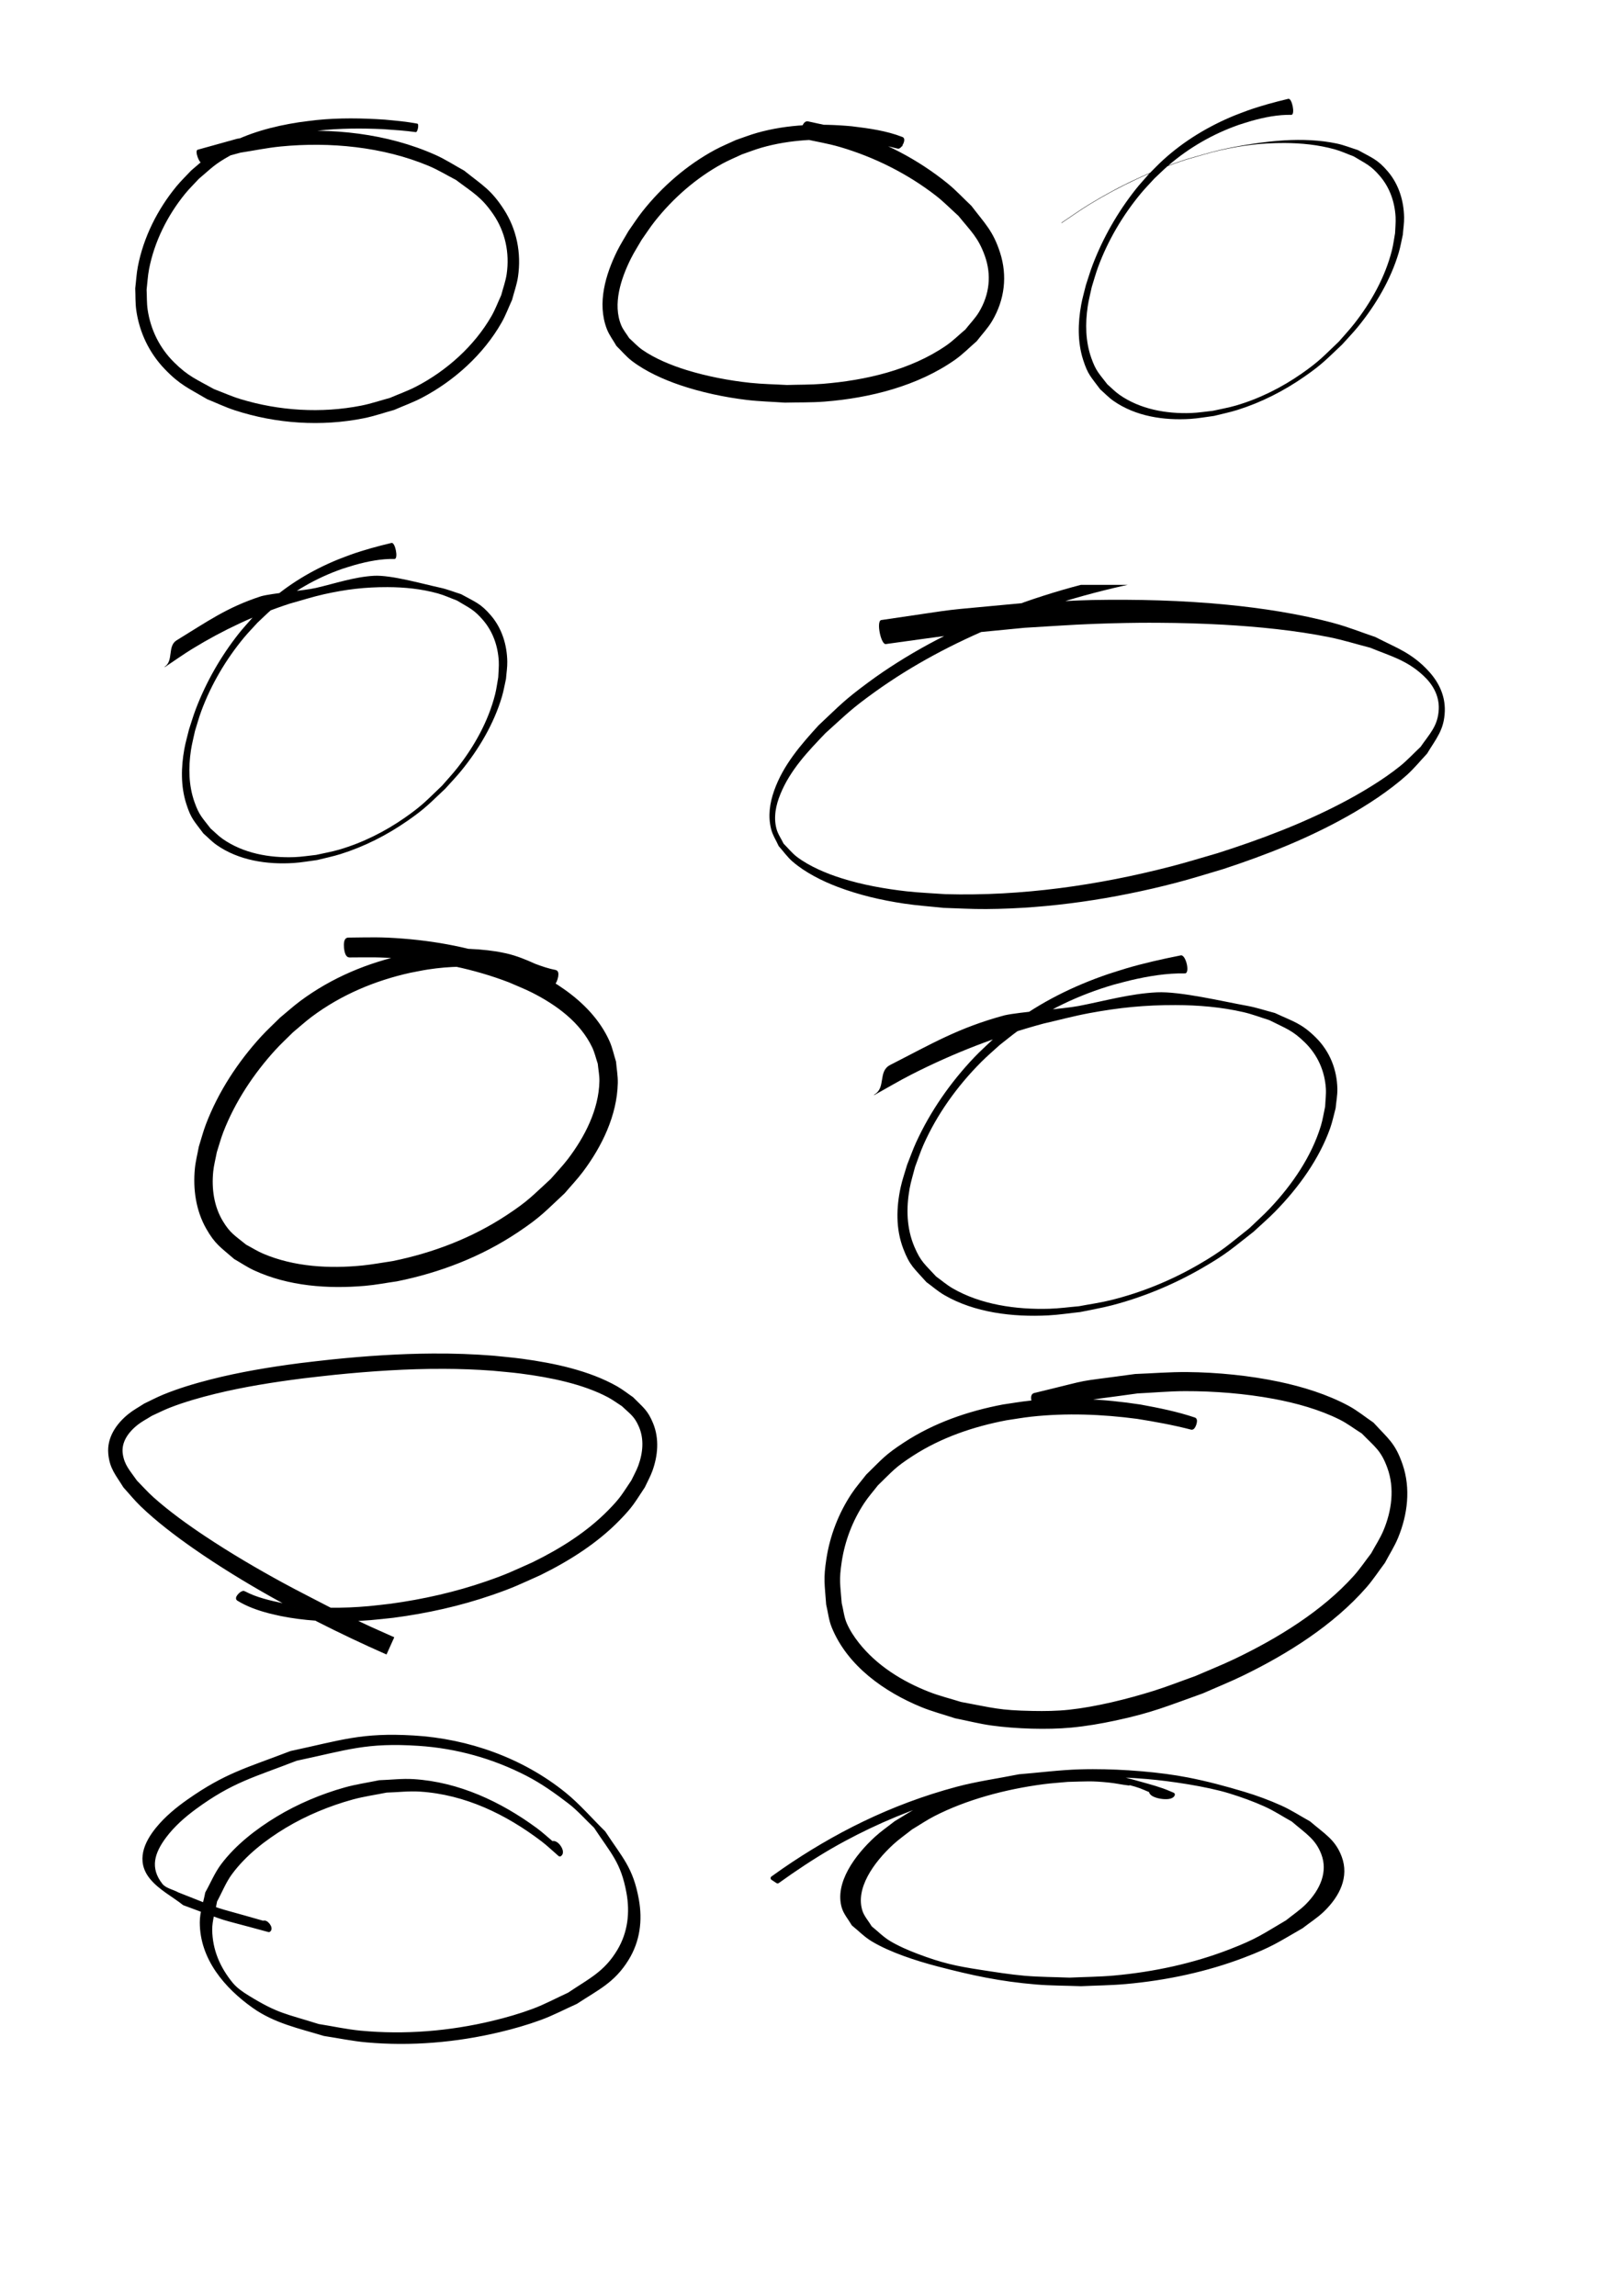 <?xml version="1.0" encoding="UTF-8" standalone="no"?>
<!-- Created with Inkscape (http://www.inkscape.org/) -->

<svg
   xmlns:dc="http://purl.org/dc/elements/1.1/"
   xmlns:cc="http://creativecommons.org/ns#"
   xmlns:rdf="http://www.w3.org/1999/02/22-rdf-syntax-ns#"
   xmlns:svg="http://www.w3.org/2000/svg"
   xmlns="http://www.w3.org/2000/svg"
   xmlns:sodipodi="http://sodipodi.sourceforge.net/DTD/sodipodi-0.dtd"
   xmlns:inkscape="http://www.inkscape.org/namespaces/inkscape"
   width="210mm"
   height="297mm"
   id="svg2"
   version="1.1"
   inkscape:version="0.48.5 r10040"
   sodipodi:docname="handwritten-cicle-set-01.svg">
  <defs
     id="defs4" />
  <sodipodi:namedview
     id="base"
     pagecolor="#ffffff"
     bordercolor="#666666"
     borderopacity="1.0"
     inkscape:pageopacity="0.0"
     inkscape:pageshadow="2"
     inkscape:zoom="0.7"
     inkscape:cx="-210.71429"
     inkscape:cy="520"
     inkscape:document-units="px"
     inkscape:current-layer="layer1"
     showgrid="false"
     inkscape:window-width="1920"
     inkscape:window-height="1055"
     inkscape:window-x="0"
     inkscape:window-y="0"
     inkscape:window-maximized="1" />
  <g
     inkscape:label="Calque 1"
     inkscape:groupmode="layer"
     id="layer1">
    <path
       style="fill:#000000;fill-opacity:1;fill-rule:nonzero;stroke:#000000;stroke-width:0;stroke-linecap:round;stroke-linejoin:miter;stroke-miterlimit:4;stroke-opacity:1;stroke-dasharray:none;stroke-dashoffset:0"
       id="path3797"
       d="m 203.307,64.598 c -5.286,-0.731 -10.61,-1.085 -15.932,-1.445 -10.541,-0.485 -21.12,-0.448 -31.619,0.714 -2.814,0.311 -5.611,0.754 -8.417,1.131 -12.061,1.951 -24.076,5.086 -34.82,11.083 -7.556,4.217 -8.665,5.725 -15.254,11.334 -2.247,2.443 -4.646,4.755 -6.741,7.33 -8.643,10.619 -15.052,23.423 -17.641,36.912 -0.631,3.288 -0.79,6.649 -1.186,9.974 0.168,3.254 0.031,6.538 0.505,9.762 1.442,9.81 5.865,18.759 12.925,25.757 6.951,6.89 10.908,8.283 19.52,13.09 4.271,1.615 8.447,3.512 12.814,4.846 19.033,5.814 39.618,7.076 59.172,3.241 4.757,-0.933 9.363,-2.518 14.045,-3.778 4.289,-1.853 8.719,-3.408 12.866,-5.56 14.856,-7.708 28.442,-19.848 36.809,-34.44 1.87,-3.262 3.176,-6.816 4.764,-10.224 0.887,-3.438 2.15,-6.801 2.662,-10.314 1.507,-10.341 -0.665,-20.703 -6.628,-29.347 -5.86,-8.495 -9.844,-10.394 -18.126,-16.662 -4.44,-2.288 -8.713,-4.935 -13.32,-6.865 -22.427,-9.398 -48.42,-11.869 -72.462,-9.514 -6.597,0.646 -13.103,2.01 -19.655,3.016 -6.212,1.695 -12.423,3.389 -18.635,5.084 -1.47,0.531 -3.819,-5.964 -2.349,-6.495 l 0,0 c 6.445,-1.793 12.891,-3.586 19.336,-5.38 6.802,-1.053 13.552,-2.528 20.406,-3.16 25.647,-2.363 52.99,0.49 76.677,11.083 4.852,2.17 9.322,5.107 13.983,7.661 8.945,7.168 13.081,9.242 19.311,18.824 6.412,9.862 8.706,21.509 7.002,33.093 -0.565,3.838 -1.93,7.515 -2.896,11.273 -1.703,3.685 -3.104,7.526 -5.108,11.056 -8.829,15.556 -23.166,28.503 -38.925,36.779 -4.385,2.303 -9.074,3.976 -13.611,5.963 -4.933,1.356 -9.784,3.059 -14.8,4.067 -20.844,4.189 -42.955,2.703 -63.147,-3.877 -4.6,-1.499 -8.978,-3.607 -13.468,-5.41 -9.32,-5.499 -13.337,-6.968 -20.795,-14.737 -7.616,-7.933 -12.394,-17.946 -13.931,-28.812 -0.497,-3.518 -0.336,-7.097 -0.504,-10.646 0.43,-3.571 0.606,-7.181 1.29,-10.712 2.773,-14.334 9.598,-27.903 18.838,-39.147 2.242,-2.728 4.805,-5.175 7.208,-7.762 7.066,-5.964 8.284,-7.582 16.354,-12.078 11.224,-6.252 23.754,-9.583 36.369,-11.527 2.892,-0.364 5.775,-0.798 8.675,-1.092 11.068,-1.123 22.215,-0.948 33.3,-0.194 5.328,0.487 10.662,0.969 15.927,1.954 0.939,0.179 0.15,4.329 -0.789,4.151 z"
       inkscape:connector-curvature="0" />
    <path
       style="fill:#000000;fill-opacity:1;fill-rule:nonzero;stroke:none"
       d="m 193.057,273.298 c -6.628,-0.147 -13.265,1.176 -19.623,2.961 -2.085,0.585 -4.136,1.286 -6.205,1.929 -12.615,4.414 -24.321,11.163 -34.456,19.887 -2.365,2.036 -4.565,4.255 -6.847,6.383 -2.19,2.42 -4.486,4.749 -6.57,7.261 -8.888,10.713 -16.099,22.942 -20.933,36.007 -1.18,3.188 -2.053,6.482 -3.08,9.722 -0.66,3.158 -1.505,6.282 -1.979,9.473 -1.248,8.414 -1.126,17.158 1.75,25.259 2.31,6.505 3.744,7.516 7.861,12.897 1.953,1.686 3.747,3.576 5.859,5.059 10.113,7.104 22.931,9.392 35.07,8.953 3.573,-0.129 7.114,-0.725 10.671,-1.087 3.754,-0.858 7.565,-1.493 11.261,-2.575 11.56,-3.383 22.478,-8.853 32.331,-15.753 8.538,-5.979 10.51,-8.386 18.009,-15.519 2.49,-2.89 5.114,-5.671 7.47,-8.671 8.308,-10.579 15.137,-22.797 18.465,-35.905 0.701,-2.761 1.032,-5.602 1.549,-8.403 0.085,-2.637 0.4,-5.276 0.255,-7.91 -0.402,-7.302 -2.813,-14.329 -7.589,-19.949 -4.552,-5.356 -6.829,-6.032 -12.892,-9.712 -3.102,-1.151 -6.117,-2.57 -9.306,-3.452 -8.013,-2.216 -16.304,-3.058 -24.598,-3.08 -11.047,-0.029 -20.25,1.074 -31.084,3.484 -5.633,1.253 -11.131,3.049 -16.696,4.574 -16.699,5.429 -32.63,12.898 -47.602,22.059 -4.627,2.831 -9.035,6.005 -13.552,9.007 -0.031,0.023 -0.134,-0.114 -0.103,-0.137 l 0,0 c 4.521,-3.005 1.263,-10.147 5.893,-12.98 14.983,-9.168 24.579,-16.113 41.291,-21.547 5.57,-1.526 21.131,-2.75 26.759,-4.049 9.29,-2.145 18.781,-5.407 28.381,-5.951 8.472,-0.479 24.161,4.037 32.497,5.83 3.473,0.747 6.786,2.106 10.18,3.159 6.871,3.831 9.544,4.475 14.646,10.476 5.344,6.285 7.802,14.332 7.939,22.48 0.048,2.818 -0.418,5.622 -0.627,8.433 -0.664,2.913 -1.144,5.874 -1.993,8.739 -3.918,13.222 -11.292,25.68 -19.976,36.309 -2.456,3.006 -5.168,5.793 -7.752,8.689 -7.824,7.336 -9.543,9.476 -18.403,15.65 -10.047,7.001 -21.086,12.62 -32.78,16.295 -3.76,1.182 -7.639,1.948 -11.459,2.922 -3.834,0.484 -7.645,1.206 -11.502,1.451 -12.973,0.826 -26.775,-1.216 -37.648,-8.816 -2.347,-1.64 -4.319,-3.759 -6.478,-5.639 -4.53,-6.138 -5.999,-7.078 -8.357,-14.466 -2.769,-8.677 -2.553,-17.937 -0.958,-26.8 0.587,-3.264 1.542,-6.45 2.313,-9.675 1.102,-3.301 2.065,-6.651 3.307,-9.903 5.066,-13.268 12.264,-25.848 21.079,-36.981 2.08,-2.627 4.379,-5.072 6.569,-7.607 2.288,-2.253 4.488,-4.599 6.862,-6.76 10.24,-9.316 22.175,-16.515 34.966,-21.74 2.095,-0.796 4.175,-1.632 6.285,-2.387 6.523,-2.332 13.224,-4.119 19.955,-5.732 1.774,-0.356 3.349,7.483 1.575,7.839 z"
       id="path4619"
       inkscape:connector-curvature="0" />
    <path
       inkscape:connector-curvature="0"
       d="m 631.629,56.155 c -6.628,-0.147 -13.265,1.176 -19.623,2.961 -2.085,0.585 -4.136,1.286 -6.205,1.929 -12.615,4.414 -24.321,11.163 -34.456,19.887 -2.365,2.036 -4.565,4.255 -6.847,6.383 -2.19,2.42 -4.486,4.749 -6.57,7.261 -8.888,10.713 -16.099,22.942 -20.933,36.007 -1.18,3.188 -2.053,6.482 -3.08,9.722 -0.66,3.158 -1.505,6.282 -1.979,9.473 -1.248,8.414 -1.126,17.158 1.75,25.259 2.31,6.505 3.744,7.516 7.861,12.897 1.953,1.686 3.747,3.576 5.859,5.059 10.113,7.104 22.931,9.392 35.07,8.953 3.573,-0.129 7.114,-0.725 10.671,-1.087 3.754,-0.858 7.565,-1.493 11.261,-2.575 11.56,-3.383 22.478,-8.853 32.331,-15.753 8.538,-5.979 10.51,-8.386 18.009,-15.519 2.49,-2.89 5.114,-5.671 7.47,-8.671 8.308,-10.579 15.137,-22.797 18.465,-35.905 0.701,-2.761 1.032,-5.602 1.549,-8.403 0.085,-2.637 0.4,-5.276 0.255,-7.91 -0.402,-7.302 -2.813,-14.329 -7.589,-19.949 -4.552,-5.356 -6.829,-6.032 -12.892,-9.712 -3.102,-1.151 -6.117,-2.57 -9.306,-3.452 -8.013,-2.216 -16.304,-3.058 -24.598,-3.08 -11.047,-0.029 -20.25,1.074 -31.084,3.484 -5.633,1.253 -11.131,3.049 -16.696,4.574 -16.699,5.429 -32.63,12.898 -47.602,22.059 -4.627,2.831 -9.035,6.005 -13.552,9.007 -0.031,0.023 -0.134,-0.114 -0.103,-0.137 l 0,0 c 4.521,-3.005 8.932,-6.181 13.562,-9.014 14.983,-9.168 30.926,-16.642 47.637,-22.076 5.57,-1.526 11.083,-3.279 16.711,-4.578 9.29,-2.145 21.69,-4.085 31.29,-4.629 8.472,-0.479 17.286,-0.193 25.622,1.599 3.473,0.747 6.786,2.106 10.18,3.159 6.871,3.831 9.544,4.475 14.646,10.476 5.344,6.285 7.802,14.332 7.939,22.48 0.048,2.818 -0.418,5.622 -0.627,8.433 -0.664,2.913 -1.144,5.874 -1.993,8.739 -3.918,13.222 -11.292,25.68 -19.976,36.309 -2.456,3.006 -5.168,5.793 -7.752,8.689 -7.824,7.336 -9.543,9.476 -18.403,15.65 -10.047,7.001 -21.086,12.62 -32.78,16.295 -3.76,1.182 -7.639,1.948 -11.459,2.922 -3.834,0.484 -7.645,1.206 -11.502,1.451 -12.973,0.826 -26.775,-1.216 -37.648,-8.816 -2.346,-1.64 -4.319,-3.759 -6.478,-5.639 -4.53,-6.138 -5.999,-7.078 -8.357,-14.466 -2.769,-8.677 -2.553,-17.937 -0.958,-26.8 0.587,-3.264 1.542,-6.45 2.313,-9.675 1.102,-3.301 2.065,-6.651 3.307,-9.903 5.066,-13.268 12.264,-25.848 21.079,-36.981 2.08,-2.627 4.379,-5.072 6.569,-7.607 2.288,-2.253 4.488,-4.599 6.862,-6.76 10.24,-9.316 22.175,-16.515 34.966,-21.74 2.095,-0.796 4.174,-1.632 6.285,-2.387 6.523,-2.332 13.224,-4.119 19.955,-5.732 1.774,-0.356 3.349,7.483 1.575,7.839 z"
       id="path5150"
       style="fill:#000000;fill-opacity:1;fill-rule:nonzero;stroke:none;display:inline" />
    <path
       style="fill:#000000;fill-opacity:1;fill-rule:nonzero;stroke:none"
       d="m 528.598,285.964 c -3.025,0.789 -6.036,1.616 -9.042,2.486 -3.081,0.892 -6.151,1.837 -9.211,2.814 -3.06,0.977 -6.107,1.995 -9.144,3.056 -0.562,0.196 -1.116,0.417 -1.676,0.619 -11.523,1.1 -18.729,1.756 -23.776,2.219 -5.047,0.463 -7.937,0.736 -10.797,1.079 -2.86,0.343 -5.699,0.752 -10.662,1.492 -4.963,0.74 -12.049,1.804 -23.405,3.456 -0.154,0.037 -0.288,0.125 -0.405,0.243 -0.117,0.118 -0.21,0.273 -0.292,0.461 -0.165,0.375 -0.262,0.87 -0.304,1.455 -0.041,0.586 -0.03,1.26 0.034,1.965 0.064,0.705 0.176,1.451 0.326,2.183 0.15,0.732 0.334,1.454 0.551,2.122 0.217,0.668 0.465,1.282 0.731,1.795 0.266,0.513 0.548,0.923 0.844,1.188 0.148,0.133 0.309,0.225 0.461,0.279 0.152,0.054 0.296,0.061 0.45,0.024 18.976,-2.616 23.367,-3.26 28.466,-3.917 -0.049,0.025 -0.098,0.048 -0.146,0.073 -2.57,1.299 -5.126,2.637 -7.659,4.014 -2.533,1.377 -5.042,2.797 -7.535,4.257 -2.493,1.46 -4.964,2.965 -7.412,4.511 -2.448,1.546 -4.878,3.13 -7.277,4.766 -2.399,1.636 -4.774,3.327 -7.119,5.057 -2.953,2.178 -5.275,3.957 -7.277,5.554 -2.001,1.598 -3.675,3.007 -5.309,4.463 -3.267,2.912 -6.384,5.976 -11.685,10.951 -2.148,2.349 -4.302,4.737 -6.399,7.192 -1.049,1.227 -2.083,2.47 -3.093,3.735 -1.01,1.265 -1.993,2.557 -2.947,3.869 -0.953,1.311 -1.876,2.649 -2.755,4.014 -0.88,1.365 -1.72,2.757 -2.508,4.184 -0.788,1.427 -1.525,2.893 -2.204,4.39 -0.68,1.497 -1.302,3.022 -1.856,4.596 -0.533,1.517 -0.997,3.062 -1.361,4.608 -0.363,1.547 -0.626,3.099 -0.776,4.669 -0.075,0.785 -0.121,1.575 -0.135,2.365 -0.014,0.789 0.003,1.584 0.056,2.377 0.053,0.793 0.145,1.581 0.27,2.377 0.125,0.796 0.281,1.591 0.484,2.389 0.188,0.738 0.435,1.46 0.72,2.159 0.285,0.699 0.607,1.384 0.945,2.062 0.675,1.356 1.41,2.683 2.024,4.063 1.116,1.251 2.168,2.577 3.25,3.869 0.541,0.646 1.093,1.282 1.665,1.892 0.571,0.61 1.161,1.202 1.788,1.746 0.787,0.683 1.597,1.336 2.441,1.977 0.843,0.64 1.721,1.269 2.609,1.868 1.776,1.197 3.628,2.303 5.522,3.335 1.894,1.032 3.831,1.99 5.758,2.862 1.928,0.872 3.848,1.661 5.725,2.377 2.622,1 5.276,1.904 7.952,2.729 2.675,0.825 5.372,1.574 8.086,2.244 2.714,0.669 5.438,1.262 8.176,1.795 2.738,0.533 5.484,1.003 8.233,1.419 3.204,0.485 6.427,0.837 9.65,1.152 3.223,0.315 6.453,0.597 9.672,0.946 3.493,0.099 6.978,0.258 10.471,0.388 3.493,0.13 6.988,0.222 10.482,0.194 3.91,-0.031 7.825,-0.123 11.73,-0.291 3.906,-0.168 7.809,-0.404 11.708,-0.703 3.899,-0.3 7.785,-0.665 11.674,-1.091 3.889,-0.427 7.776,-0.919 11.652,-1.467 3.876,-0.549 7.746,-1.154 11.607,-1.819 3.861,-0.665 7.708,-1.393 11.55,-2.171 3.843,-0.777 7.684,-1.602 11.505,-2.486 3.822,-0.884 7.629,-1.827 11.427,-2.814 3.847,-0.999 7.669,-2.1 11.483,-3.238 3.814,-1.138 7.618,-2.31 11.438,-3.42 5.215,-1.705 10.41,-3.494 15.577,-5.385 5.167,-1.89 10.309,-3.882 15.397,-6.003 2.544,-1.061 5.073,-2.148 7.592,-3.274 2.519,-1.127 5.023,-2.294 7.513,-3.493 2.49,-1.199 4.965,-2.435 7.423,-3.711 2.457,-1.276 4.901,-2.594 7.322,-3.954 2.418,-1.358 4.912,-2.824 7.434,-4.378 2.522,-1.554 5.074,-3.19 7.58,-4.899 2.506,-1.71 4.973,-3.498 7.344,-5.324 2.371,-1.826 4.644,-3.688 6.759,-5.591 0.886,-0.797 1.74,-1.641 2.576,-2.498 0.836,-0.857 1.655,-1.73 2.463,-2.62 1.617,-1.78 3.199,-3.606 4.847,-5.348 1.119,-1.869 2.205,-3.515 3.205,-5.094 1.001,-1.578 1.912,-3.077 2.699,-4.633 0.393,-0.778 0.758,-1.579 1.08,-2.401 0.322,-0.822 0.605,-1.671 0.844,-2.571 0.239,-0.9 0.43,-1.85 0.574,-2.862 0.143,-1.012 0.245,-2.081 0.281,-3.238 0.03,-0.956 -0.003,-1.904 -0.079,-2.826 -0.076,-0.922 -0.197,-1.817 -0.371,-2.704 -0.174,-0.887 -0.399,-1.756 -0.664,-2.607 -0.265,-0.851 -0.574,-1.695 -0.922,-2.51 -0.349,-0.815 -0.734,-1.611 -1.158,-2.389 -0.425,-0.778 -0.89,-1.539 -1.383,-2.28 -0.494,-0.741 -1.019,-1.456 -1.575,-2.159 -0.555,-0.702 -1.145,-1.386 -1.754,-2.05 -1.027,-1.117 -2.041,-2.138 -3.048,-3.068 -1.007,-0.931 -2.01,-1.765 -3.014,-2.547 -1.004,-0.781 -2.009,-1.501 -3.025,-2.171 -1.017,-0.67 -2.036,-1.295 -3.082,-1.892 -2.091,-1.193 -4.265,-2.271 -6.568,-3.396 -2.304,-1.124 -4.744,-2.293 -7.389,-3.65 -3.339,-1.12 -6.65,-2.346 -9.976,-3.517 -1.663,-0.585 -3.33,-1.157 -5.005,-1.698 -1.675,-0.541 -3.354,-1.044 -5.05,-1.504 -4.232,-1.147 -8.559,-2.183 -12.934,-3.117 -4.375,-0.934 -8.799,-1.769 -13.238,-2.51 -4.439,-0.741 -8.893,-1.394 -13.316,-1.965 -4.423,-0.57 -8.82,-1.059 -13.148,-1.48 -5.445,-0.529 -10.91,-0.965 -16.387,-1.31 -5.477,-0.345 -10.964,-0.598 -16.454,-0.776 -5.49,-0.179 -10.98,-0.275 -16.465,-0.303 -5.486,-0.029 -10.97,0.005 -16.432,0.109 -4.379,0.084 -8.75,0.302 -13.125,0.509 0.087,-0.026 0.172,-0.059 0.259,-0.085 3.034,-0.917 6.069,-1.801 9.121,-2.644 3.052,-0.843 6.12,-1.644 9.189,-2.413 3.069,-0.769 6.138,-1.498 9.222,-2.195 0.901,-0.204 1.808,-0.385 2.71,-0.582 l -22.899,0 z m 34.134,18.531 c 1.311,-7.7e-4 2.626,0.006 3.936,0.012 5.24,0.024 10.48,0.114 15.723,0.267 5.243,0.153 10.482,0.373 15.734,0.667 4.237,0.237 8.568,0.529 12.934,0.885 4.366,0.356 8.769,0.776 13.17,1.273 4.401,0.497 8.794,1.061 13.136,1.722 4.343,0.661 8.63,1.409 12.821,2.256 1.67,0.337 3.337,0.719 4.994,1.128 1.656,0.409 3.311,0.85 4.96,1.298 3.297,0.895 6.58,1.83 9.886,2.68 2.499,1.025 4.86,1.916 7.119,2.789 2.259,0.874 4.42,1.728 6.523,2.692 1.051,0.482 2.088,1.002 3.115,1.552 1.028,0.55 2.045,1.134 3.059,1.783 1.014,0.649 2.025,1.357 3.037,2.134 1.011,0.777 2.018,1.623 3.037,2.559 0.58,0.533 1.14,1.088 1.676,1.661 0.535,0.574 1.048,1.168 1.53,1.783 0.481,0.615 0.932,1.249 1.35,1.904 0.418,0.655 0.802,1.33 1.147,2.025 0.345,0.695 0.648,1.411 0.911,2.147 0.263,0.735 0.482,1.493 0.652,2.268 0.171,0.775 0.302,1.574 0.371,2.389 0.069,0.815 0.086,1.644 0.045,2.498 -0.05,1.021 -0.165,1.973 -0.326,2.874 -0.161,0.901 -0.371,1.753 -0.63,2.559 -0.258,0.806 -0.559,1.567 -0.9,2.304 -0.341,0.737 -0.727,1.453 -1.136,2.147 -0.818,1.388 -1.753,2.707 -2.755,4.075 -1.002,1.368 -2.067,2.788 -3.138,4.342 -1.655,1.558 -3.263,3.174 -4.892,4.766 -0.815,0.796 -1.637,1.587 -2.474,2.353 -0.837,0.766 -1.685,1.51 -2.564,2.219 -2.126,1.715 -4.42,3.421 -6.804,5.081 -2.384,1.66 -4.868,3.278 -7.378,4.839 -2.51,1.56 -5.043,3.058 -7.547,4.475 -2.503,1.417 -4.969,2.749 -7.333,3.978 -2.418,1.257 -4.852,2.479 -7.299,3.662 -2.447,1.184 -4.915,2.328 -7.389,3.444 -2.474,1.116 -4.959,2.208 -7.457,3.262 -2.498,1.054 -5.006,2.071 -7.524,3.068 -5.036,1.994 -10.105,3.88 -15.206,5.676 -5.1,1.795 -10.223,3.504 -15.363,5.142 -3.766,1.077 -7.52,2.198 -11.281,3.299 -3.76,1.101 -7.526,2.174 -11.314,3.153 -4.518,1.168 -9.05,2.274 -13.597,3.311 -4.547,1.037 -9.115,2.014 -13.687,2.911 -4.573,0.897 -9.16,1.714 -13.755,2.462 -4.595,0.748 -9.198,1.423 -13.811,2.013 -4.613,0.59 -9.228,1.092 -13.856,1.516 -4.628,0.424 -9.262,0.77 -13.901,1.019 -4.639,0.249 -9.288,0.407 -13.935,0.473 -4.647,0.066 -9.295,0.042 -13.946,-0.085 -3.167,-0.232 -6.334,-0.404 -9.504,-0.606 -3.17,-0.202 -6.334,-0.436 -9.492,-0.788 -2.668,-0.297 -5.362,-0.652 -8.053,-1.055 -2.69,-0.403 -5.38,-0.858 -8.064,-1.383 -2.684,-0.525 -5.361,-1.108 -8.008,-1.771 -2.647,-0.662 -5.269,-1.403 -7.85,-2.219 -1.797,-0.568 -3.66,-1.202 -5.545,-1.916 -1.885,-0.714 -3.793,-1.512 -5.668,-2.377 -1.875,-0.865 -3.721,-1.804 -5.488,-2.826 -0.884,-0.511 -1.737,-1.038 -2.576,-1.589 -0.838,-0.551 -1.66,-1.118 -2.441,-1.71 -0.605,-0.458 -1.177,-0.967 -1.732,-1.492 -0.555,-0.524 -1.091,-1.065 -1.62,-1.625 -1.057,-1.12 -2.084,-2.28 -3.172,-3.359 -0.58,-1.215 -1.283,-2.388 -1.923,-3.578 -0.32,-0.595 -0.621,-1.19 -0.888,-1.807 -0.268,-0.617 -0.494,-1.246 -0.664,-1.904 -0.188,-0.728 -0.344,-1.458 -0.45,-2.183 -0.106,-0.725 -0.172,-1.451 -0.202,-2.171 -0.03,-0.72 -0.015,-1.432 0.022,-2.147 0.038,-0.714 0.103,-1.427 0.202,-2.134 0.198,-1.416 0.511,-2.825 0.911,-4.208 0.4,-1.384 0.893,-2.743 1.44,-4.087 0.601,-1.478 1.262,-2.917 1.979,-4.317 0.718,-1.4 1.488,-2.756 2.306,-4.087 0.817,-1.331 1.676,-2.635 2.576,-3.905 0.899,-1.27 1.836,-2.517 2.8,-3.735 1.929,-2.437 3.975,-4.775 6.062,-7.058 2.087,-2.283 4.224,-4.506 6.332,-6.706 5.254,-4.729 8.366,-7.662 11.618,-10.454 1.626,-1.396 3.286,-2.759 5.264,-4.293 1.978,-1.534 4.278,-3.237 7.175,-5.324 2.323,-1.673 4.67,-3.3 7.04,-4.887 2.371,-1.587 4.76,-3.128 7.175,-4.633 2.415,-1.504 4.854,-2.965 7.31,-4.39 2.456,-1.425 4.93,-2.811 7.423,-4.16 2.493,-1.349 5.009,-2.666 7.535,-3.941 2.527,-1.276 5.069,-2.517 7.625,-3.723 2.556,-1.206 5.122,-2.378 7.704,-3.517 0.097,-0.043 0.196,-0.079 0.292,-0.121 5.055,-0.484 7.075,-0.688 21.223,-2.062 5.685,-0.319 11.366,-0.696 17.05,-1.043 5.684,-0.346 11.372,-0.662 17.061,-0.873 5.256,-0.195 10.501,-0.345 15.746,-0.437 3.933,-0.069 7.865,-0.107 11.798,-0.109 z"
       id="path4484"
       inkscape:connector-curvature="0" />
    <path
       style="fill:#000000;fill-opacity:1;fill-rule:nonzero;stroke:#000000;stroke-width:2;stroke-linecap:round;stroke-linejoin:miter;stroke-miterlimit:4;stroke-opacity:1;stroke-dasharray:none;stroke-dashoffset:0"
       id="path3793"
       d="m 269.916,481.02 c -3.787,-0.505 -7.388,-1.845 -10.958,-3.18 -5.758,-2.84 -11.449,-4.231 -17.719,-5.28 -10.667,-1.37 -21.498,-1.158 -32.128,0.479 -2.915,0.449 -5.801,1.082 -8.701,1.623 -17.388,3.856 -34.099,10.857 -48.563,21.68 -3.206,2.399 -6.176,5.119 -9.263,7.679 -2.907,2.912 -5.945,5.69 -8.72,8.736 -10.641,11.678 -19.761,25.407 -25.564,40.345 -1.27,3.271 -2.163,6.685 -3.245,10.028 -0.594,3.209 -1.456,6.378 -1.781,9.628 -0.849,8.49 0.372,17.327 4.777,24.682 3.763,6.283 6.192,7.419 11.769,11.975 2.848,1.502 5.585,3.252 8.543,4.506 15.33,6.504 32.629,7.451 48.945,5.831 4.986,-0.495 9.92,-1.446 14.879,-2.168 19.917,-4.054 39.121,-11.366 56.274,-22.701 10.551,-6.972 12.39,-9.313 21.593,-17.76 2.795,-3.24 5.783,-6.314 8.386,-9.721 8.323,-10.895 15.415,-24.54 15.691,-38.77 0.057,-2.923 -0.548,-5.82 -0.821,-8.73 -0.928,-2.729 -1.553,-5.589 -2.785,-8.186 -5.988,-12.616 -17.93,-21.202 -29.766,-27.223 -3.75,-1.908 -7.681,-3.409 -11.522,-5.113 -17.17,-6.585 -35.22,-10.214 -53.45,-11.657 -10.738,-0.85 -14.437,-0.631 -24.924,-0.589 -1.683,0.175 -2.432,-7.52 -0.749,-7.695 l 0,0 c 11.442,-0.106 15.705,-0.397 27.147,0.507 18.96,1.5 37.709,5.429 55.468,12.55 9.769,4.541 14.062,5.977 22.845,12.19 8.926,6.314 17.023,14.545 21.606,24.844 1.383,3.108 2.062,6.502 3.093,9.754 0.283,3.411 0.926,6.809 0.85,10.232 -0.344,15.659 -7.743,30.673 -16.835,42.79 -2.745,3.658 -5.906,6.96 -8.859,10.44 -9.63,8.971 -11.588,11.496 -22.651,18.897 -17.896,11.972 -37.987,19.671 -58.847,23.877 -5.207,0.733 -10.384,1.751 -15.62,2.198 -17.964,1.532 -37.038,0.187 -53.696,-7.516 -3.306,-1.529 -6.342,-3.618 -9.514,-5.427 -6.467,-5.656 -9.106,-6.963 -13.421,-14.584 -4.9,-8.654 -6.336,-18.843 -5.385,-28.71 0.343,-3.559 1.265,-7.033 1.897,-10.55 1.141,-3.605 2.08,-7.286 3.423,-10.815 6.018,-15.816 15.567,-30.328 26.824,-42.638 2.932,-3.206 6.144,-6.123 9.217,-9.185 3.278,-2.698 6.431,-5.567 9.835,-8.094 15.242,-11.316 32.833,-18.628 51.147,-22.506 3.045,-0.539 6.075,-1.177 9.135,-1.616 11.626,-1.669 23.482,-1.637 35.087,0.164 1.523,0.302 3.056,0.555 4.57,0.905 4.848,1.118 9.443,2.99 13.977,5.052 3.343,1.261 6.723,2.402 10.23,3.077 1.257,0.402 -0.46,6.152 -1.717,5.749 z"
       inkscape:connector-curvature="0" />
    <path
       style="fill:#000000;fill-opacity:1;fill-rule:nonzero;stroke:#000000;stroke-width:2;stroke-linecap:round;stroke-linejoin:round;stroke-miterlimit:4;stroke-opacity:1;stroke-dasharray:none;stroke-dashoffset:0"
       d="m 534.496,866.014 c -2.14,4e-4 -4.219,0.036 -6.234,0.094 -9.997,0.284 -19.874,1.602 -29.812,2.406 -10.111,2.023 -20.522,3.455 -30.344,6.078 -32.523,8.686 -60.273,22.975 -84.859,39.891 -1.92,1.321 -3.684,2.589 -5.391,3.812 l 2.422,1.594 c 1.917,-1.385 3.958,-2.827 6.203,-4.375 8.305,-5.727 16.98,-11.229 26.234,-16.203 16.102,-8.656 33.546,-16.017 52.328,-21.453 -5.524,2.018 -10.806,4.293 -15.719,6.812 -3.968,2.035 -7.524,4.437 -11.281,6.656 -3.146,2.49 -6.555,4.829 -9.438,7.469 -9.74,8.919 -19.484,22.229 -15.953,33.812 0.872,2.86 3.127,5.426 4.688,8.141 3.181,2.545 5.875,5.438 9.547,7.641 8.748,5.248 21.324,9.363 31.922,12.125 16.671,4.345 30.403,7.321 47.859,8.781 7.293,0.61 14.665,0.559 22,0.844 7.265,-0.349 14.573,-0.402 21.797,-1.047 20.131,-1.798 39.683,-6.062 57.5,-12.844 13.781,-5.245 16.66,-7.511 28.5,-14.297 3.397,-2.644 7.198,-5.066 10.188,-7.938 7.827,-7.517 12.001,-16.581 8.563,-25.828 -2.961,-7.964 -7.782,-10.557 -15.172,-16.844 -4.646,-2.555 -8.963,-5.42 -13.938,-7.656 -5.671,-2.549 -11.659,-4.779 -17.859,-6.641 -8.937,-2.683 -18.064,-5.141 -27.438,-6.969 -13.75,-2.681 -31.332,-4.065 -46.312,-4.062 z m 3.875,1.781 c 7.578,0.035 15.154,0.43 22.672,1.062 11.121,0.935 29.201,3.598 40.438,7.062 6,1.85 11.854,3.97 17.359,6.453 4.816,2.172 8.993,4.968 13.484,7.453 7.096,6.08 11.821,8.736 14.766,16.406 3.438,8.956 -0.413,18.097 -7.781,25.531 -2.85,2.876 -6.532,5.315 -9.797,7.969 -11.588,6.817 -14.348,9.086 -27.938,14.344 -17.564,6.795 -36.937,11.083 -56.859,12.859 -7.194,0.641 -14.482,0.677 -21.719,1.016 -7.337,-0.308 -14.707,-0.285 -22,-0.922 -7.231,-0.632 -14.351,-1.786 -21.469,-2.875 -12.394,-1.895 -19.384,-3.457 -31.047,-7.875 -4.818,-1.825 -9.53,-3.871 -13.688,-6.359 -3.551,-2.125 -6.157,-4.903 -9.234,-7.359 -1.578,-2.646 -3.831,-5.143 -4.734,-7.938 -3.737,-11.561 5.623,-24.581 15.312,-33.516 2.84,-2.619 6.2,-4.947 9.297,-7.422 3.71,-2.206 7.196,-4.611 11.125,-6.625 15.581,-7.989 34.644,-13.182 53.594,-15.672 3.948,-0.519 7.957,-0.76 11.938,-1.141 9.247,-0.223 11.479,-0.582 20.531,0.359 3.173,0.33 6.239,1.037 9.406,1.391 0.196,0.022 -0.436,-0.424 -0.25,-0.375 6.084,1.6 6.285,1.877 11.203,3.969 -0.95,2.595 9.613,4.455 10.562,1.859 -1.683,-0.683 -3.306,-1.438 -5.047,-2.047 -2.375,-0.83 -4.808,-1.587 -7.281,-2.266 -10.078,-2.764 -14.587,-4.319 -22.844,-5.344 z"
       id="path3812"
       inkscape:connector-curvature="0" />
    <path
       style="fill:#000000;fill-opacity:1;fill-rule:nonzero;stroke:#000000;stroke-width:2;stroke-linecap:round;stroke-linejoin:round;stroke-miterlimit:4;stroke-opacity:1;stroke-dasharray:none;stroke-dashoffset:0"
       id="path3818"
       d="m 273.782,906.708 c -2.799,-2.409 -5.457,-4.993 -8.397,-7.226 -17.525,-13.311 -37.633,-23.037 -59.912,-24.484 -5.504,-0.358 -11.026,0.323 -16.539,0.485 -5.549,1.132 -11.185,1.897 -16.646,3.396 -11.417,3.134 -22.916,7.881 -33.069,13.99 -9.888,5.949 -19.655,13.517 -26.587,22.907 -3.077,4.168 -4.966,9.093 -7.45,13.639 -0.801,4.739 -2.461,9.411 -2.402,14.217 0.122,9.968 3.941,18.754 10.166,26.38 2.178,2.668 5.1,4.693 8.034,6.498 14.612,8.989 17.973,8.863 34.63,14.096 6.891,1.089 13.728,2.604 20.673,3.267 21.613,2.063 43.671,0.246 64.761,-4.815 6.725,-1.614 13.397,-3.533 19.879,-5.946 5.963,-2.22 11.579,-5.282 17.369,-7.922 10.313,-6.959 17.925,-10.321 24.481,-21.303 5.241,-8.78 6.385,-18.71 4.557,-28.636 -2.777,-15.081 -7.633,-19.454 -16.048,-32.226 -4.222,-3.992 -8.058,-8.436 -12.665,-11.977 -6.537,-5.024 -13.318,-9.844 -20.645,-13.624 -16.628,-8.578 -34.546,-13.564 -53.236,-14.797 -25.773,-1.701 -35,2.045 -59.951,7.32 -21.056,8.185 -31.546,10.555 -49.599,23.807 -5.435,3.99 -10.601,8.551 -14.662,13.934 -5.942,7.875 -8.448,15.69 -1.917,24.013 1.931,2.462 5.488,3.006 8.233,4.509 26.189,10.243 12.264,5.465 41.894,13.975 1.24,-0.971 3.988,2.537 2.747,3.508 l 0,0 c -29.274,-8.003 -15.505,-3.54 -41.414,-13.056 -5.324,-4.221 -11.678,-7.399 -15.972,-12.664 -6.618,-8.114 -2.64,-16.834 3.054,-23.795 4.291,-5.246 9.623,-9.644 15.172,-13.536 18.504,-12.981 28.701,-15.307 50.025,-23.519 24.748,-5.276 34.375,-9.08 59.935,-7.566 26.541,1.572 52.895,10.905 73.652,27.688 6.981,5.645 12.836,12.556 19.254,18.834 8.468,12.911 13.482,17.511 16.238,32.763 1.827,10.114 0.58,20.035 -4.868,28.897 -6.72,10.932 -14.498,14.297 -24.917,21.16 -5.847,2.61 -11.528,5.627 -17.54,7.829 -6.521,2.388 -13.221,4.303 -19.977,5.911 -21.12,5.03 -43.187,6.914 -64.834,4.978 -6.93,-0.62 -13.76,-2.073 -20.64,-3.11 -12.067,-3.663 -24.017,-6.137 -34.543,-13.612 -13.534,-9.611 -25.415,-23.47 -25.403,-40.983 0.004,-4.834 1.745,-9.508 2.618,-14.263 2.556,-4.537 4.534,-9.454 7.669,-13.612 7.011,-9.298 16.95,-16.973 26.803,-22.932 10.171,-6.15 21.639,-10.983 33.077,-14.188 5.471,-1.533 11.123,-2.327 16.684,-3.491 5.543,-0.177 11.093,-0.877 16.628,-0.532 21.92,1.365 42.286,10.934 59.749,23.763 2.809,2.064 5.358,4.461 8.037,6.691 1.896,-1.349 5.711,4.013 3.816,5.362 z"
       inkscape:connector-curvature="0" />
    <path
       style="fill:#000000;fill-opacity:1;fill-rule:nonzero;stroke:#000000;stroke-width:2;stroke-linecap:round;stroke-linejoin:miter;stroke-miterlimit:4;stroke-opacity:1;stroke-dasharray:none;stroke-dashoffset:0"
       d="m 211.73,662.8 c -16.431,0.088 -32.856,1.211 -49.172,2.875 -5.315,0.542 -10.617,1.218 -15.922,1.828 -14.623,1.918 -29.18,4.316 -43.391,7.938 -7.688,1.959 -15.789,4.379 -23.062,7.375 -3.144,1.295 -6.114,2.883 -9.172,4.328 -2.482,1.628 -5.167,3.056 -7.453,4.891 -6.025,4.837 -10.269,11.266 -9.609,18.656 0.625,7.013 3.442,9.862 7.25,16.016 2.752,3.013 5.289,6.174 8.25,9.031 7.623,7.356 17.047,14.522 25.859,20.656 12.063,8.398 24.859,16.24 37.812,23.531 3.574,2.012 7.195,3.961 10.828,5.891 -1.862,-0.253 -3.714,-0.553 -5.562,-0.891 -6.586,-1.406 -13.243,-2.882 -19.094,-6 -0.728,-0.546 -3.494,2.266 -2.766,2.812 4.613,2.858 9.948,4.744 15.344,6.141 1.882,0.487 3.806,0.873 5.703,1.312 5.589,1.12 11.243,1.838 16.938,2.234 0.449,0.24 0.896,0.478 1.344,0.719 10.715,5.435 21.598,10.617 32.656,15.5 l 2.969,-6.594 c -6.858,-3.006 -13.655,-6.116 -20.391,-9.328 3.346,-0.102 6.684,-0.294 10.016,-0.562 3.715,-0.299 7.42,-0.759 11.125,-1.141 16.405,-2.14 32.569,-5.742 48.016,-11.062 10.752,-3.704 13.29,-5.107 23.562,-9.688 14.355,-7.063 27.837,-15.683 38.562,-26.719 6.528,-6.716 7.13,-8.355 12.094,-15.812 1.228,-2.657 2.694,-5.234 3.672,-7.969 2.59,-7.244 3.293,-15.156 0.344,-22.422 -2.547,-6.274 -4.634,-7.438 -9.547,-12.438 -2.543,-1.727 -4.925,-3.655 -7.625,-5.188 -13.425,-7.621 -30.322,-11.218 -45.938,-13.344 -4.673,-0.636 -9.385,-1.011 -14.078,-1.516 -9.833,-0.801 -19.704,-1.115 -29.562,-1.062 z m 5.062,5.484 c 8.078,0.025 16.157,0.311 24.219,0.922 4.573,0.464 9.165,0.802 13.719,1.391 14.279,1.846 30.488,5.053 42.984,11.672 2.479,1.313 4.685,2.98 7.031,4.469 4.359,4.122 6.304,5.141 8.609,10.438 2.772,6.37 2.053,13.398 -0.266,19.766 -0.919,2.523 -2.302,4.911 -3.453,7.359 -4.736,7.013 -5.286,8.518 -11.5,14.844 -10.384,10.571 -23.387,18.825 -37.219,25.594 -10.023,4.463 -12.441,5.797 -22.922,9.422 -15.058,5.208 -30.813,8.766 -46.797,10.953 -3.609,0.398 -7.209,0.883 -10.828,1.203 -6.263,0.553 -12.565,0.845 -18.859,0.766 -0.334,-0.165 -0.666,-0.334 -1,-0.5 -7.557,-3.945 -15.203,-7.773 -22.672,-11.844 -12.953,-7.059 -25.65,-14.537 -37.812,-22.609 -8.734,-5.796 -18.057,-12.501 -25.766,-19.422 -2.873,-2.58 -5.383,-5.449 -8.078,-8.172 -3.439,-4.958 -6.22,-7.638 -7.109,-13.391 -0.953,-6.165 2.745,-11.463 7.812,-15.406 2.125,-1.654 4.604,-2.914 6.906,-4.375 2.923,-1.323 5.764,-2.788 8.766,-3.969 7.04,-2.771 15.104,-5.069 22.5,-6.875 14.031,-3.427 28.381,-5.685 42.781,-7.531 5.251,-0.594 10.506,-1.25 15.766,-1.781 17.65,-1.781 35.415,-2.978 53.188,-2.922 z"
       id="path3799-7"
       inkscape:connector-curvature="0" />
    <path
       inkscape:connector-curvature="0"
       d="m 439.104,71.67 c -5.633,-1.482 -11.333,-2.652 -17.123,-3.333 -2.154,-0.253 -4.317,-0.424 -6.475,-0.636 -14.494,-1.049 -29.269,-0.496 -43.322,3.526 -3.306,0.946 -6.505,2.231 -9.757,3.346 -3.189,1.511 -6.467,2.846 -9.568,4.532 -12.94,7.035 -24.357,17.018 -33.479,28.552 -2.291,2.897 -4.279,6.021 -6.418,9.032 -1.773,3.094 -3.726,6.092 -5.318,9.283 -4.883,9.784 -9.241,22.692 -4.762,33.475 0.981,2.362 2.691,4.35 4.037,6.525 2.208,1.962 4.199,4.199 6.624,5.887 6.357,4.426 14.511,7.732 21.795,9.995 9.993,3.104 21.229,5.257 31.595,6.342 5.944,0.622 11.933,0.7 17.9,1.049 5.857,-0.19 11.731,-0.095 17.571,-0.571 21.001,-1.714 43.197,-6.744 60.826,-18.854 3.434,-2.359 6.394,-5.344 9.591,-8.015 2.274,-2.915 4.922,-5.573 6.821,-8.745 5.26,-8.788 6.382,-18.63 2.914,-28.302 -3.29,-9.176 -6.964,-12.287 -13.127,-19.9 -3.693,-3.311 -7.16,-6.893 -11.078,-9.934 -14.008,-10.868 -30.298,-19.012 -47.293,-24.008 -5.967,-1.754 -12.136,-2.73 -18.204,-4.096 -1.472,-0.464 0.579,-6.968 2.051,-6.504 l 0,0 c 6.329,1.468 12.769,2.519 18.986,4.404 17.694,5.365 34.582,14.116 48.943,25.791 4.08,3.317 7.654,7.213 11.481,10.82 6.607,8.675 10.425,12.059 13.78,22.435 3.617,11.187 2.197,22.536 -3.745,32.637 -2.072,3.522 -4.96,6.495 -7.44,9.743 -3.418,2.938 -6.576,6.21 -10.254,8.815 -18.128,12.838 -41.584,18.686 -63.435,20.403 -6.456,0.507 -12.948,0.334 -19.423,0.5 -6.155,-0.435 -12.337,-0.573 -18.464,-1.306 -10.768,-1.288 -22.327,-3.745 -32.626,-7.263 -7.825,-2.673 -16.431,-6.53 -23.092,-11.619 -2.717,-2.076 -4.905,-4.764 -7.358,-7.145 -1.514,-2.661 -3.436,-5.129 -4.543,-7.984 -4.742,-12.232 -0.576,-26.061 4.914,-37.228 1.652,-3.36 3.694,-6.513 5.541,-9.769 2.243,-3.164 4.325,-6.448 6.73,-9.491 9.572,-12.109 21.6,-22.554 35.201,-29.897 3.28,-1.771 6.747,-3.171 10.12,-4.757 3.432,-1.163 6.808,-2.505 10.295,-3.489 14.937,-4.213 30.621,-4.606 45.981,-3.172 8.301,1.013 16.683,2.13 24.526,5.192 0.845,0.435 -1.075,4.17 -1.921,3.736 z"
       id="path5603"
       style="fill:#000000;fill-opacity:1;fill-rule:nonzero;stroke:#000000;stroke-width:2;stroke-linecap:round;stroke-linejoin:miter;stroke-miterlimit:4;stroke-opacity:1;stroke-dasharray:none;stroke-dashoffset:0" />
    <path
       style="fill:#000000;fill-opacity:1;fill-rule:nonzero;stroke:#000000;stroke-width:2;stroke-linecap:round;stroke-linejoin:miter;stroke-miterlimit:4;stroke-opacity:1;stroke-dasharray:none;stroke-dashoffset:0;display:inline"
       d="m 582.722,698.043 c -8.717,-2.261 -17.569,-3.867 -26.456,-5.285 -17.211,-2.273 -34.714,-2.968 -52.004,-1.083 -4.122,0.449 -8.207,1.193 -12.31,1.79 -16.232,3.109 -32.083,8.479 -46.034,17.502 -8.924,5.772 -9.837,7.355 -17.359,14.636 -2.215,2.869 -4.642,5.586 -6.645,8.606 -5.821,8.774 -9.687,18.806 -11.267,29.215 -1.412,9.302 -0.731,11.256 -0.015,20.555 0.838,3.34 1.147,6.86 2.513,10.021 1.534,3.551 3.69,6.844 6.085,9.882 8.9,11.287 21.51,19.089 34.742,24.277 5.13,2.011 10.511,3.314 15.766,4.971 16.017,2.959 18.714,4.125 35.241,4.426 5.993,0.109 12.014,0.045 17.973,-0.6 13.405,-1.452 28.691,-5.268 41.492,-9.269 6.924,-2.164 13.673,-4.849 20.51,-7.274 6.443,-2.811 12.989,-5.397 19.33,-8.432 20.91,-10.008 42.809,-23.363 58.443,-40.758 3.145,-3.499 5.761,-7.44 8.642,-11.16 2.013,-3.734 4.384,-7.296 6.039,-11.203 4.19,-9.89 5.752,-21.245 1.968,-31.552 -3.247,-8.842 -6.278,-10.498 -12.765,-17.178 -3.7,-2.319 -7.189,-5.014 -11.099,-6.958 -10.023,-4.984 -21.434,-8.129 -32.355,-10.172 -14.069,-2.631 -29.347,-3.85 -43.621,-3.81 -7.79,0.021 -15.563,0.746 -23.345,1.12 -32.37,4.528 -16.359,1.501 -48.034,9.064 -1.639,0.535 -4.003,-6.707 -2.364,-7.242 l 0,0 c 32.559,-7.842 16.098,-4.728 49.386,-9.326 8.469,-0.315 16.932,-1.021 25.407,-0.945 14.599,0.131 30.467,1.703 44.793,4.736 11.436,2.422 23.382,6.104 33.743,11.701 4.214,2.277 7.937,5.363 11.906,8.045 7.193,7.892 10.365,9.704 13.904,19.912 4.007,11.559 2.426,24.157 -2.155,35.261 -1.738,4.212 -4.237,8.067 -6.356,12.101 -2.998,3.977 -5.716,8.182 -8.995,11.93 -15.985,18.27 -38.186,32.217 -59.823,42.753 -6.466,3.149 -13.153,5.823 -19.729,8.734 -17.37,6.188 -24.57,9.397 -42.685,13.26 -7.069,1.508 -14.217,2.732 -21.413,3.412 -11.66,1.102 -27.011,0.594 -38.665,-1.009 -6.007,-0.827 -11.897,-2.357 -17.845,-3.535 -5.493,-1.827 -11.128,-3.274 -16.48,-5.481 -17.858,-7.366 -35.619,-19.886 -43.144,-38.412 -1.407,-3.463 -1.756,-7.267 -2.634,-10.9 -0.711,-10.007 -1.427,-12.138 0.119,-22.125 1.728,-11.169 5.888,-21.92 12.126,-31.344 2.143,-3.237 4.734,-6.154 7.102,-9.231 7.939,-7.733 8.951,-9.457 18.343,-15.599 14.497,-9.478 30.985,-15.152 47.915,-18.364 4.241,-0.604 8.462,-1.365 12.722,-1.812 18.053,-1.896 36.336,-0.916 54.24,1.833 8.93,1.65 17.868,3.412 26.489,6.327 0.902,0.304 -0.439,4.291 -1.341,3.987 z"
       id="path5690"
       inkscape:connector-curvature="0" />
    <path
       style="fill:#000000;fill-opacity:1;fill-rule:nonzero;stroke:none"
       d="m 579.619,475.933 c -8.962,-0.165 -17.936,1.323 -26.534,3.33 -2.82,0.658 -5.593,1.446 -8.39,2.169 -17.058,4.964 -32.886,12.556 -46.59,22.367 -3.198,2.289 -6.172,4.786 -9.259,7.179 -2.961,2.722 -6.066,5.341 -8.884,8.166 -12.019,12.049 -21.769,25.804 -28.305,40.499 -1.595,3.586 -2.777,7.29 -4.165,10.935 -0.892,3.552 -2.036,7.066 -2.675,10.655 -1.687,9.464 -1.523,19.299 2.366,28.41 3.123,7.316 5.063,8.453 10.63,14.506 2.641,1.897 5.067,4.022 7.922,5.69 13.674,7.99 31.006,10.564 47.421,10.07 4.831,-0.145 9.619,-0.815 14.429,-1.223 5.075,-0.965 10.23,-1.679 15.226,-2.896 15.631,-3.805 30.395,-9.957 43.717,-17.718 11.544,-6.725 14.212,-9.432 24.352,-17.455 3.367,-3.251 6.915,-6.378 10.101,-9.753 11.234,-11.899 20.468,-25.641 24.968,-40.384 0.948,-3.105 1.396,-6.301 2.094,-9.452 0.115,-2.965 0.541,-5.934 0.345,-8.896 -0.544,-8.213 -3.804,-16.117 -10.262,-22.438 -6.155,-6.024 -9.234,-6.784 -17.432,-10.923 -4.194,-1.294 -8.271,-2.89 -12.583,-3.882 -10.835,-2.492 -22.046,-3.44 -33.261,-3.464 -14.937,-0.033 -27.381,1.208 -42.031,3.919 -7.617,1.409 -15.051,3.43 -22.577,5.144 -22.58,6.107 -44.122,14.507 -64.366,24.81 -6.256,3.184 -12.217,6.754 -18.325,10.131 -0.042,0.026 -0.182,-0.128 -0.14,-0.154 l 0,0 c 6.113,-3.379 1.708,-11.413 7.969,-14.599 20.259,-10.311 33.236,-18.123 55.833,-24.235 7.532,-1.716 28.573,-3.093 36.183,-4.555 12.562,-2.413 25.396,-6.082 38.376,-6.693 11.455,-0.539 32.67,4.541 43.942,6.557 4.697,0.84 9.176,2.369 13.765,3.553 9.291,4.308 12.905,5.034 19.804,11.783 7.226,7.069 10.549,16.119 10.735,25.284 0.064,3.17 -0.566,6.323 -0.848,9.485 -0.898,3.276 -1.547,6.607 -2.695,9.829 -5.298,14.871 -15.269,28.884 -27.012,40.838 -3.321,3.381 -6.989,6.515 -10.483,9.773 -10.58,8.251 -12.904,10.657 -24.884,17.602 -13.586,7.875 -28.512,14.194 -44.325,18.328 -5.085,1.329 -10.33,2.191 -15.494,3.286 -5.184,0.544 -10.338,1.356 -15.553,1.632 -17.542,0.929 -36.205,-1.367 -50.907,-9.915 -3.173,-1.845 -5.84,-4.228 -8.76,-6.342 -6.126,-6.904 -8.112,-7.961 -11.3,-16.27 -3.744,-9.76 -3.452,-20.174 -1.295,-30.143 0.794,-3.671 2.085,-7.255 3.128,-10.882 1.49,-3.713 2.793,-7.481 4.471,-11.138 6.85,-14.923 16.584,-29.072 28.503,-41.594 2.812,-2.954 5.922,-5.704 8.882,-8.556 3.093,-2.534 6.068,-5.172 9.279,-7.603 13.846,-10.478 29.984,-18.575 47.28,-24.452 2.833,-0.895 5.645,-1.836 8.498,-2.685 8.82,-2.623 17.881,-4.633 26.983,-6.447 2.398,-0.401 4.528,8.416 2.13,8.817 z"
       id="path4619-5"
       inkscape:connector-curvature="0" />
  </g>
</svg>
